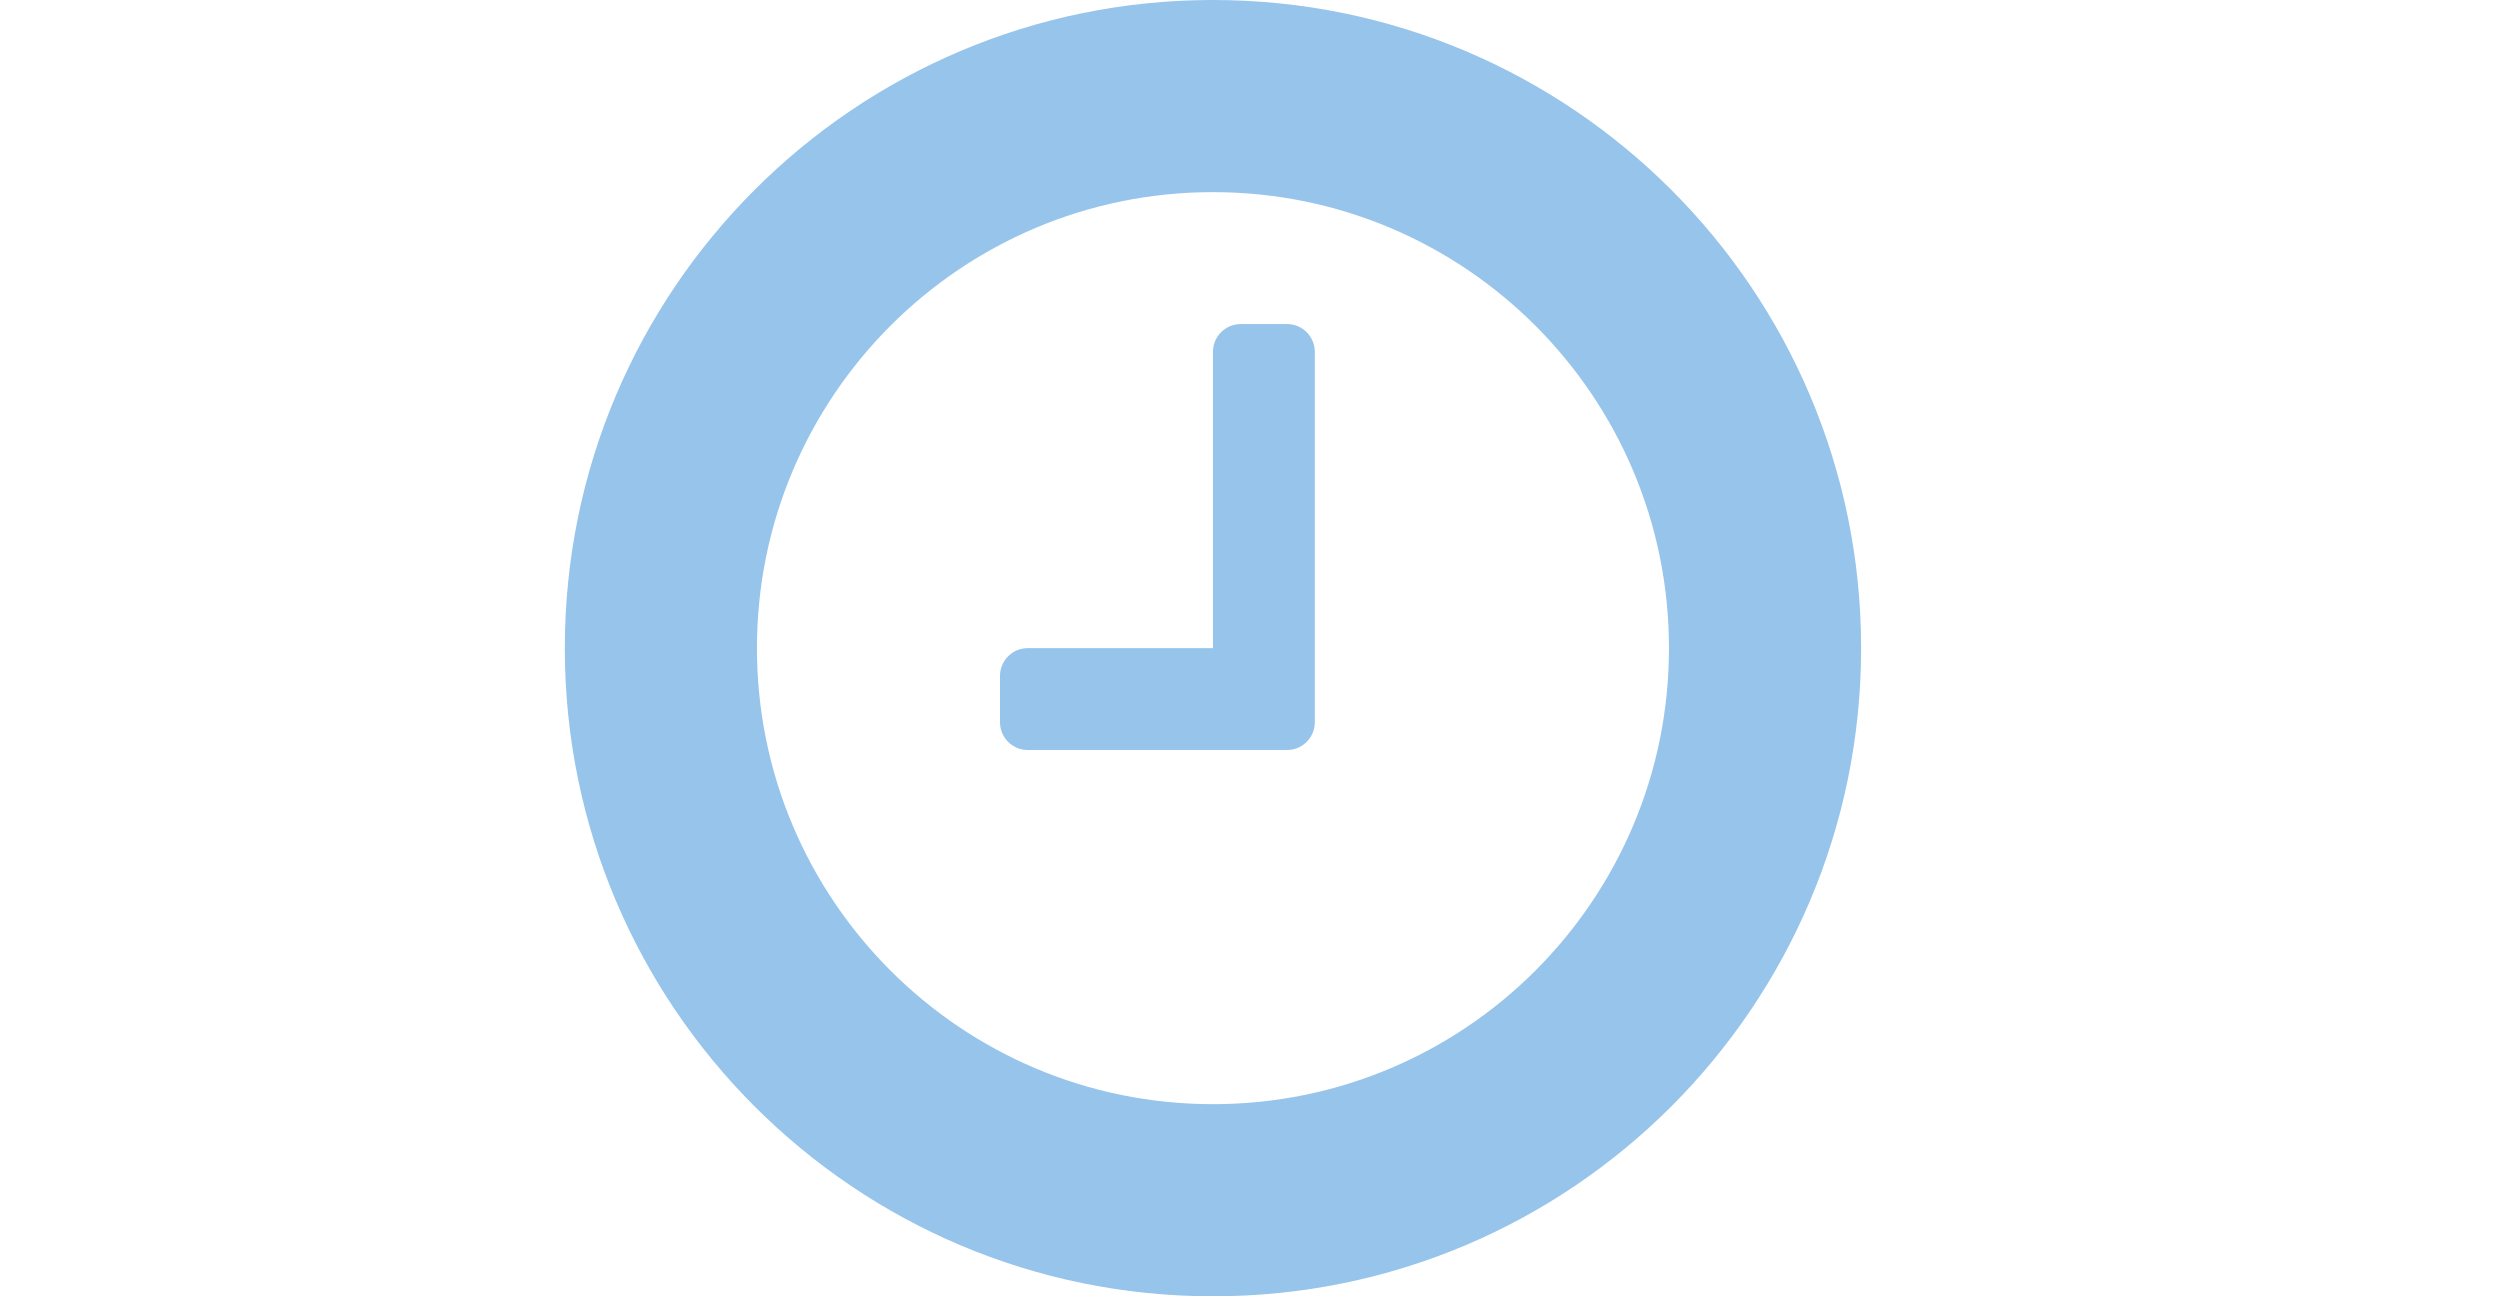 <?xml version="1.0" standalone="no"?>
<!-- Generator: Adobe Fireworks 10, Export SVG Extension by Aaron Beall (http://fireworks.abeall.com) . Version: 0.6.1  -->
<!DOCTYPE svg PUBLIC "-//W3C//DTD SVG 1.1//EN" "http://www.w3.org/Graphics/SVG/1.1/DTD/svg11.dtd">
<svg id="service_icons.fw-Page%201" viewBox="0 0 270 140" style="background-color:#ffffff00" version="1.1"
	xmlns="http://www.w3.org/2000/svg" xmlns:xlink="http://www.w3.org/1999/xlink" xml:space="preserve"
	x="0px" y="0px" width="270px" height="140px"
>
	<path class="main" d="M 131 0 C 92.34 0 61 31.34 61 70 C 61 108.66 92.34 140 131 140 C 169.661 140 201 108.66 201 70 C 201 31.34 169.661 0 131 0 ZM 131 20.75 C 158.2 20.75 180.25 42.8 180.25 70 C 180.25 97.2 158.2 119.25 131 119.25 C 103.8 119.25 81.75 97.2 81.75 70 C 81.75 42.8 103.8 20.75 131 20.75 ZM 134 35 C 132.343 35 131 36.343 131 38 L 131 70 L 111 70 C 109.343 70 108 71.343 108 73 L 108 78 C 108 79.657 109.343 81 111 81 L 134 81 L 139 81 C 140.657 81 142 79.657 142 78 L 142 73 L 142 38 C 142 36.343 140.657 35 139 35 L 134 35 Z" fill="#96c4eb"/>
</svg>